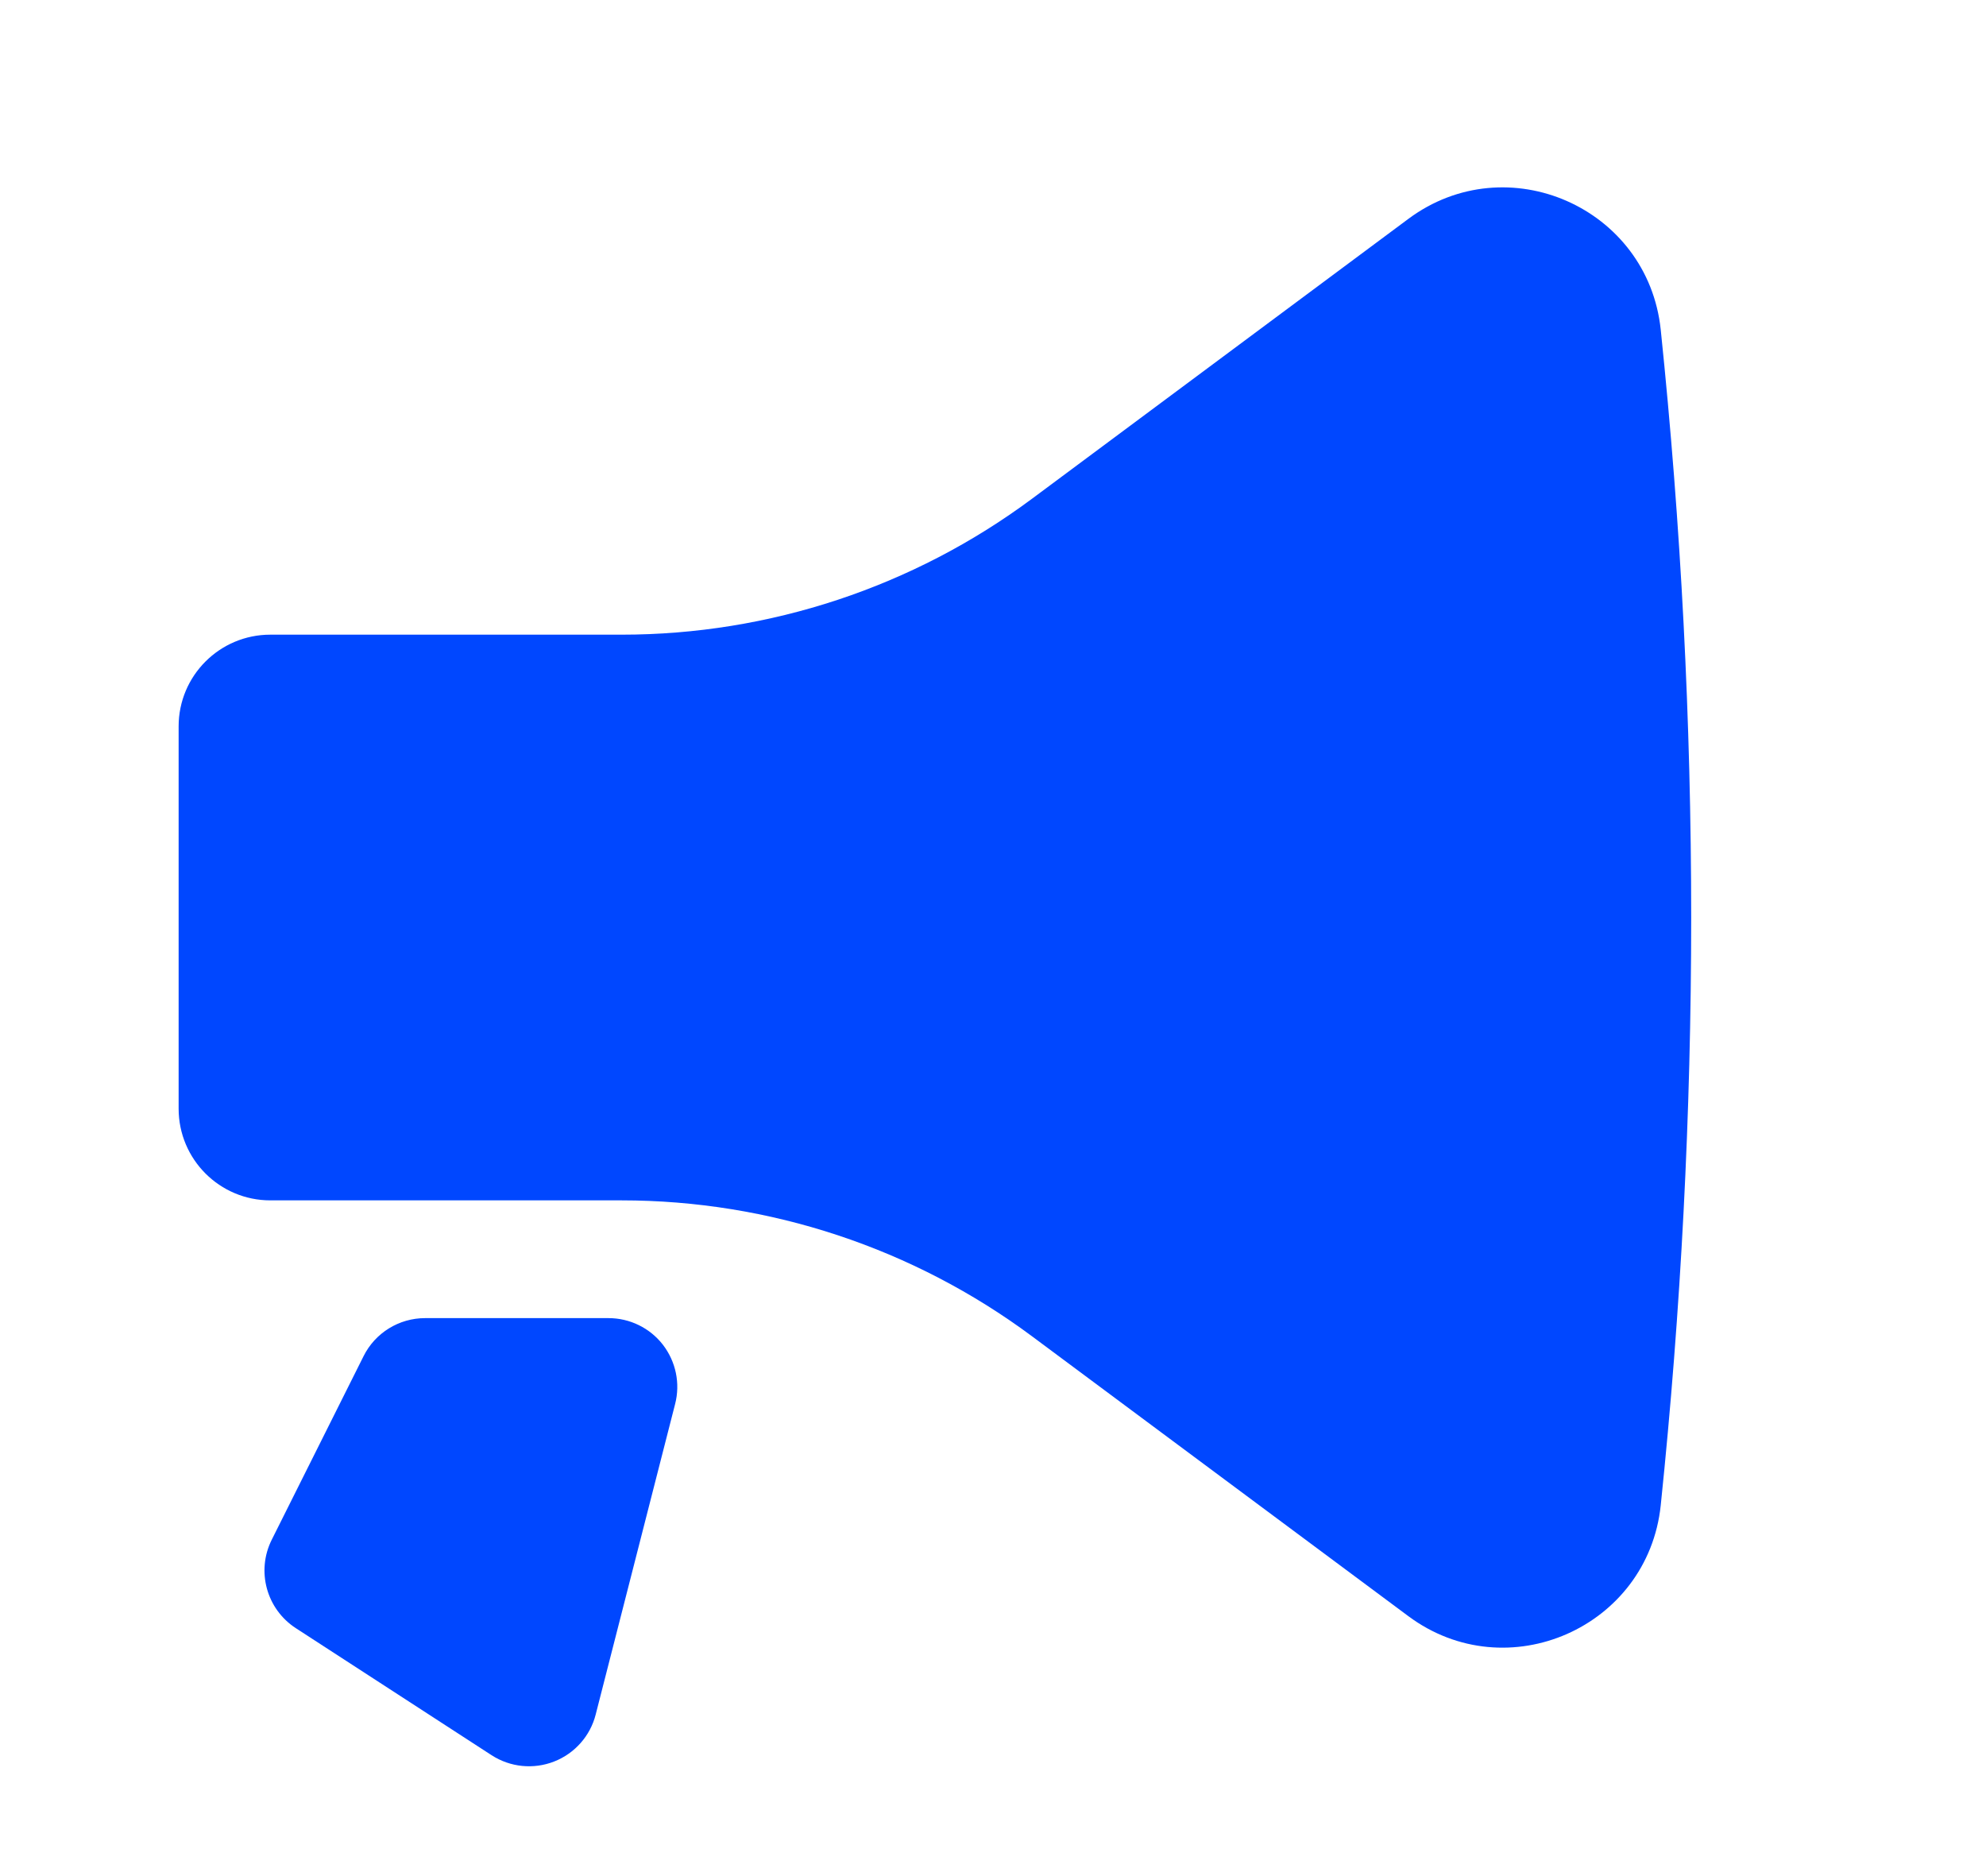 <svg width="18" height="17" viewBox="0 0 18 17" fill="none" xmlns="http://www.w3.org/2000/svg">
<g clip-path="url(#clip0_39_89)">
<path d="M15.052 13.64C15.42 10.099 15.42 6.529 15.052 2.988C14.936 1.88 13.659 1.319 12.765 1.983L9.354 4.519C8.278 5.319 6.974 5.751 5.634 5.751H2.45C1.991 5.751 1.619 6.123 1.619 6.582V10.046C1.619 10.505 1.991 10.877 2.45 10.877H5.634C6.974 10.877 8.278 11.309 9.354 12.109L12.765 14.645C13.659 15.309 14.936 14.748 15.052 13.64Z" fill="#0047FF"/>
<path d="M6.119 12.722C6.167 12.536 6.126 12.338 6.008 12.185C5.89 12.033 5.708 11.944 5.515 11.944H3.853C3.616 11.944 3.4 12.078 3.295 12.289L2.463 13.952C2.321 14.236 2.415 14.581 2.682 14.754L4.456 15.905C4.625 16.014 4.835 16.035 5.022 15.962C5.209 15.889 5.35 15.73 5.399 15.536L6.119 12.722Z" fill="#0047FF"/>
</g>
<defs>
<clipPath id="clip0_39_89">
<rect width="16.451" height="16.451" fill="white" transform="translate(0.705 0.327)"/>
</clipPath>
</defs>
</svg>
 